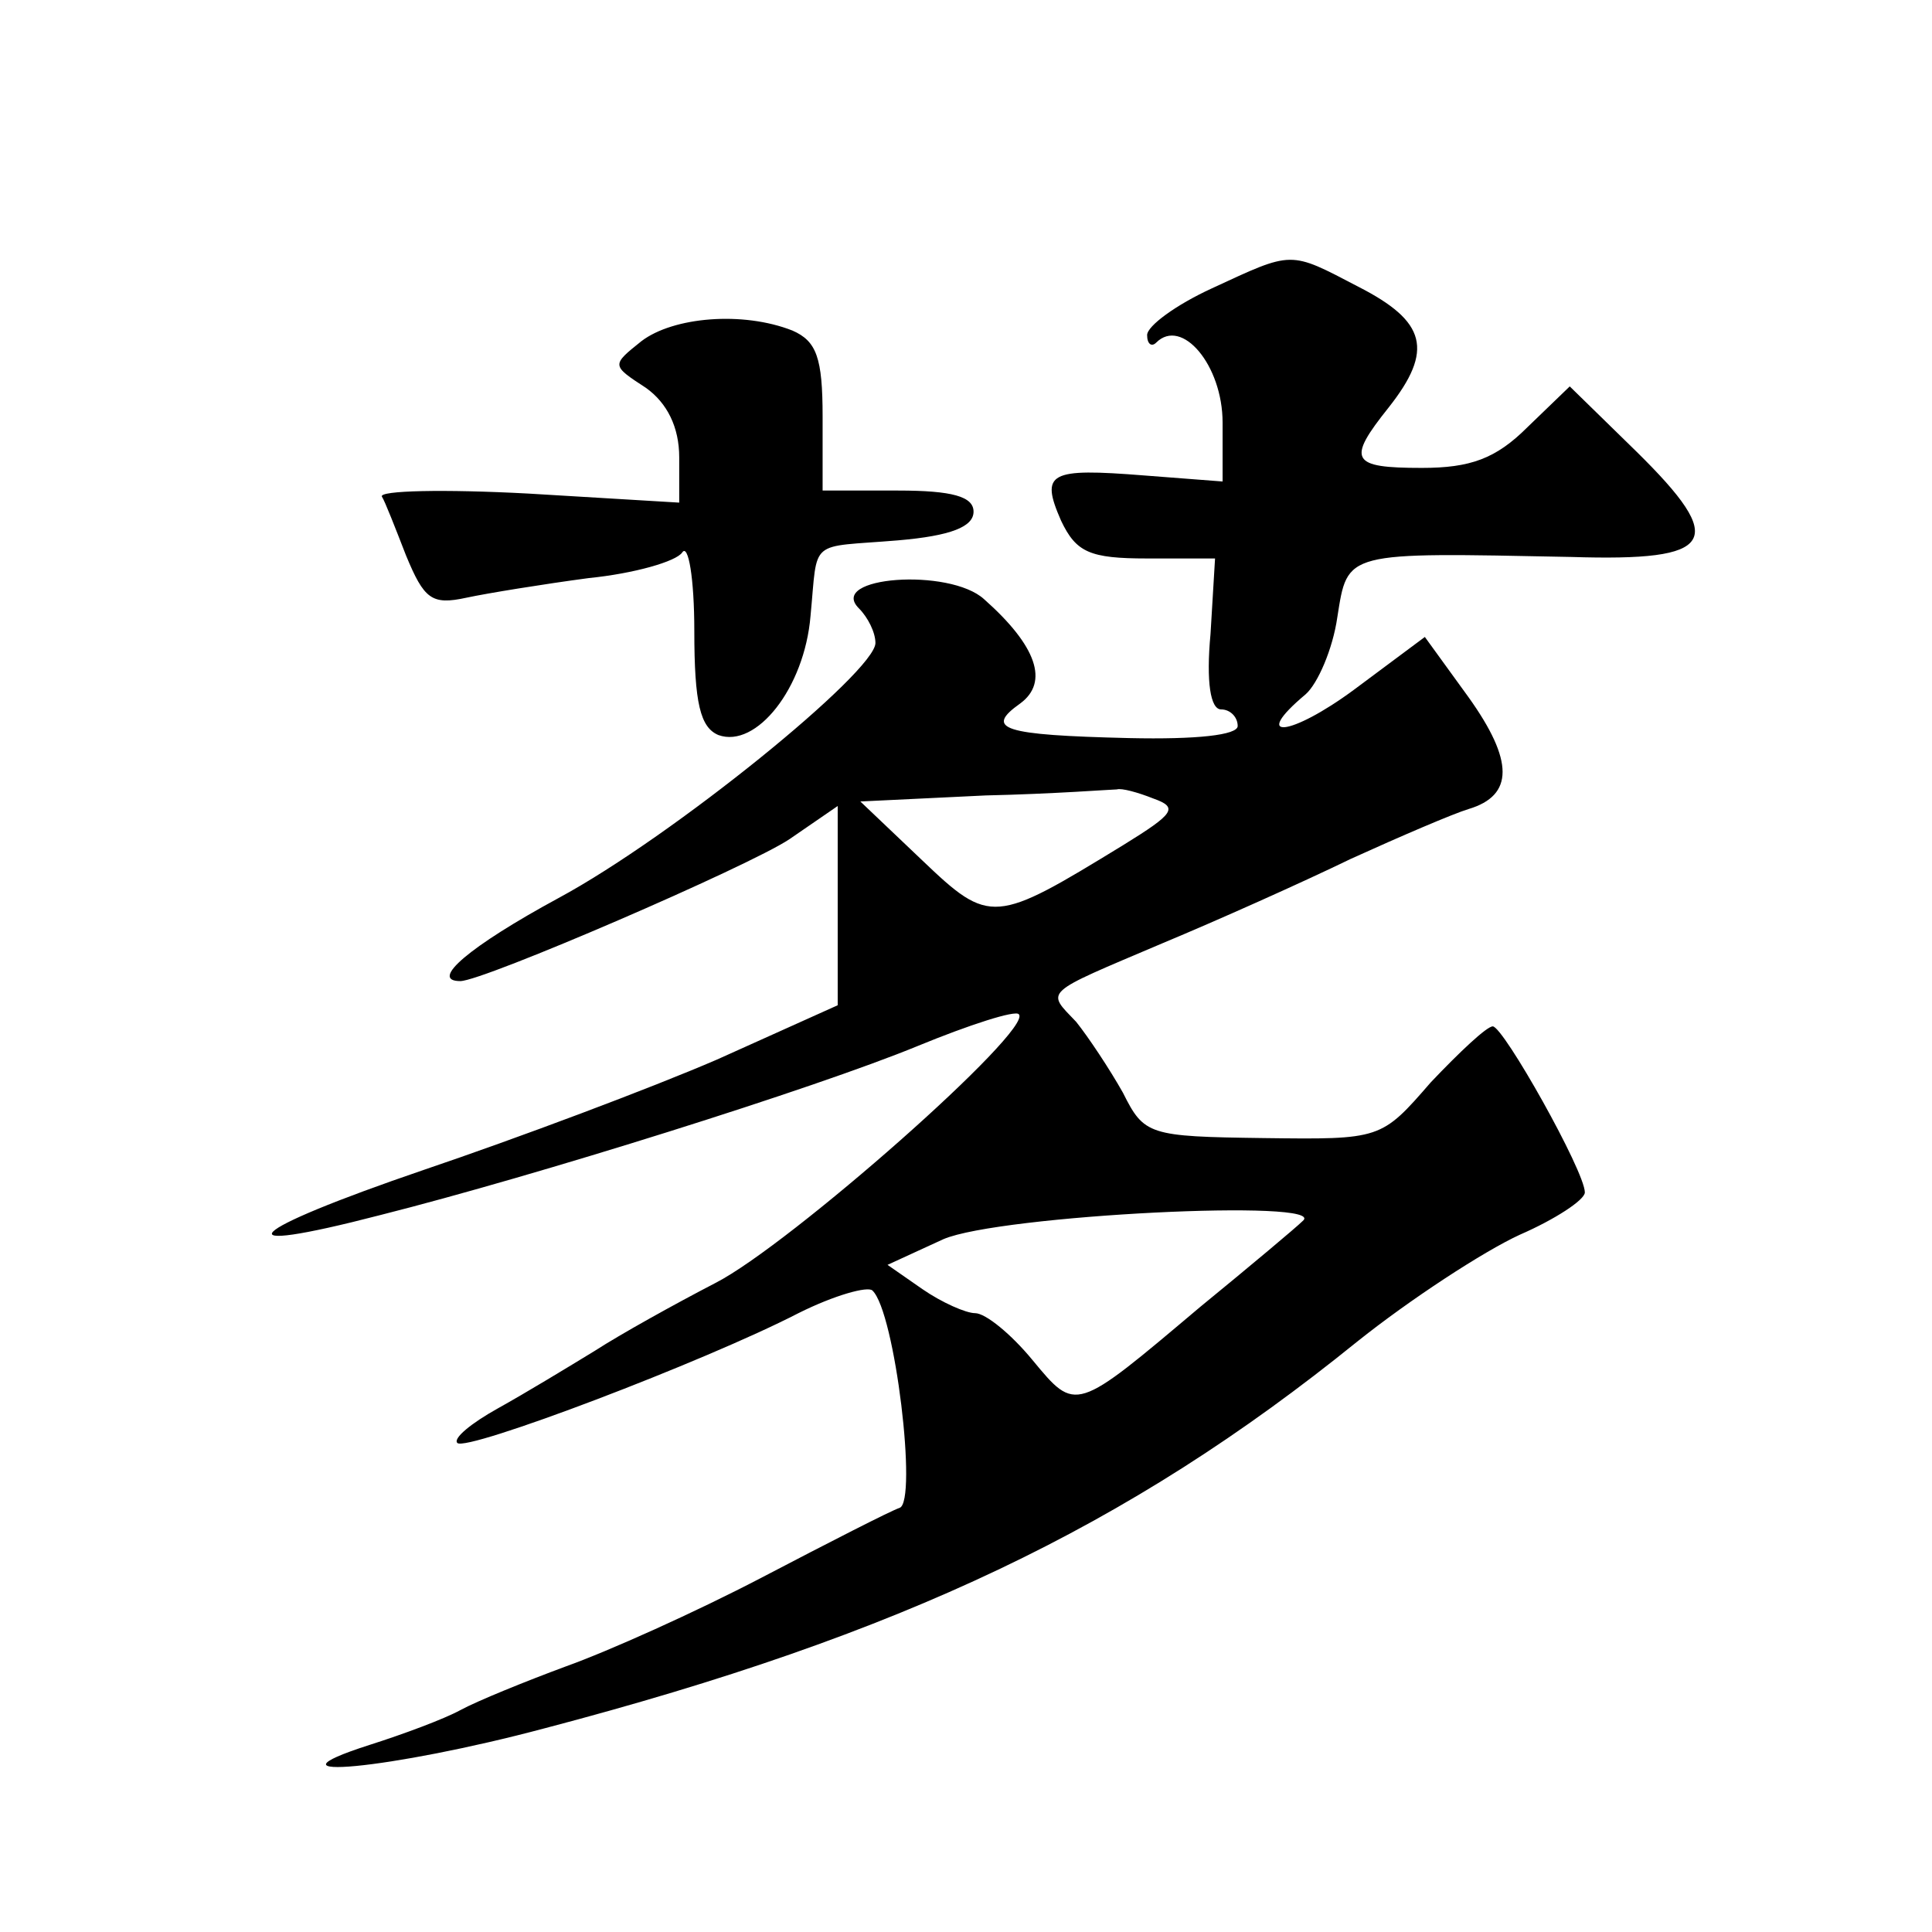 <?xml version="1.0" standalone="no"?>
<!DOCTYPE svg PUBLIC "-//W3C//DTD SVG 20010904//EN"
 "http://www.w3.org/TR/2001/REC-SVG-20010904/DTD/svg10.dtd">
<svg version="1.0" xmlns="http://www.w3.org/2000/svg"
 width="128pt" height="128pt" viewBox="0 0 128 128"
 preserveAspectRatio="xMidYMid meet">
<g transform="translate(0,128) scale(0.1,-0.1)"
fill="#0" stroke="none">
<path d="M803 1089 c-24 -11 -43 -25 -43 -31 0 -6 3 -8 6 -5 17 17 44 -15 44 -53
l0 -39 -52 4 c-63 5 -69 2 -55 -30 10 -21 19 -25 57 -25 l45 0 -3 -50 c-3 -32 0
-50 7 -50 6 0 11 -5 11 -11 0 -6 -27 -9 -72 -8 -84 2 -96 6 -72 23 19 14 11 38
-24 69 -23 21 -104 15 -83 -6 6 -6 11 -16 11 -23 0 -19 -134 -128 -210 -169 -59
-32 -86 -55 -65 -55 15 0 191 76 218 94 l32 22 0 -66 0 -66 -80 -36 c-44 -19 -132
-52 -194 -73 -120 -41 -137 -58 -29 -30 103 26 288 84 356 112 34 14 65 24 67 21
10 -10 -152 -153 -201 -178 -27 -14 -63 -34 -80 -45 -18 -11 -46 -28 -64 -38 -18
-10 -30 -20 -27 -23 6 -6 164 54 226 86 24 12 46 18 49 15 15 -14 30 -140 18 -144
-6 -2 -47 -23 -91 -46 -44 -23 -102 -49 -130 -59 -27 -10 -59 -23 -70 -29 -11 -6
-38 -16 -60 -23 -78 -25 15 -16 116 11 236 62 386 133 538 256 35 28 84 60 108
71 23 10 43 23 43 28 0 14 -54 110 -61 110 -4 0 -22 -17 -41 -37 -33 -38 -33 -38
-111 -37 -76 1 -79 2 -93 30 -9 16 -23 37 -31 47 -20 21 -23 18 57 52 36 15 92
40 125 56 33 15 68 30 78 33 30 9 30 32 0 74 l-29 40 -47 -35 c-42 -31 -69 -34
-32 -3 8 7 18 30 21 51 7 44 4 43 155 40 96 -3 104 10 43 70 l-44 43 -28 -27 c-21
-21 -38 -27 -70 -27 -47 0 -50 5 -22 40 30 38 25 57 -20 80 -46 24 -43 24 -97 -1z
m-39 -338 c17 -6 14 -10 -20 -31 -85 -52 -88 -53 -133 -10 l-41 39 83 4 c45 1 84
4 87 4 3 1 14 -2 24 -6z m99 -280 c-4 -4 -35 -30 -68 -57 -83 -70 -82 -70 -111
-35 -14 17 -31 31 -38 31 -6 0 -22 7 -35 16 l-23 16 37 17 c37 16 257 27 238 12z
M425 1054 c-20 -16 -20 -16 3 -31 14 -10 22 -26 22 -46 l0 -30 -100 6 c-56 3 -99
2 -97 -2 2 -3 9 -21 16 -39 12 -29 17 -33 40 -28 14 3 51 9 81 13 30 3 58 11 62
17 4 6 8 -17 8 -52 0 -48 4 -64 16 -69 25 -9 57 31 61 79 5 52 -2 45 58 50 35 3
50 9 50 19 0 10 -14 14 -50 14 l-50 0 0 49 c0 39 -4 50 -20 57 -33 13 -79 9 -100
-7z"/>
</g>
</svg>
